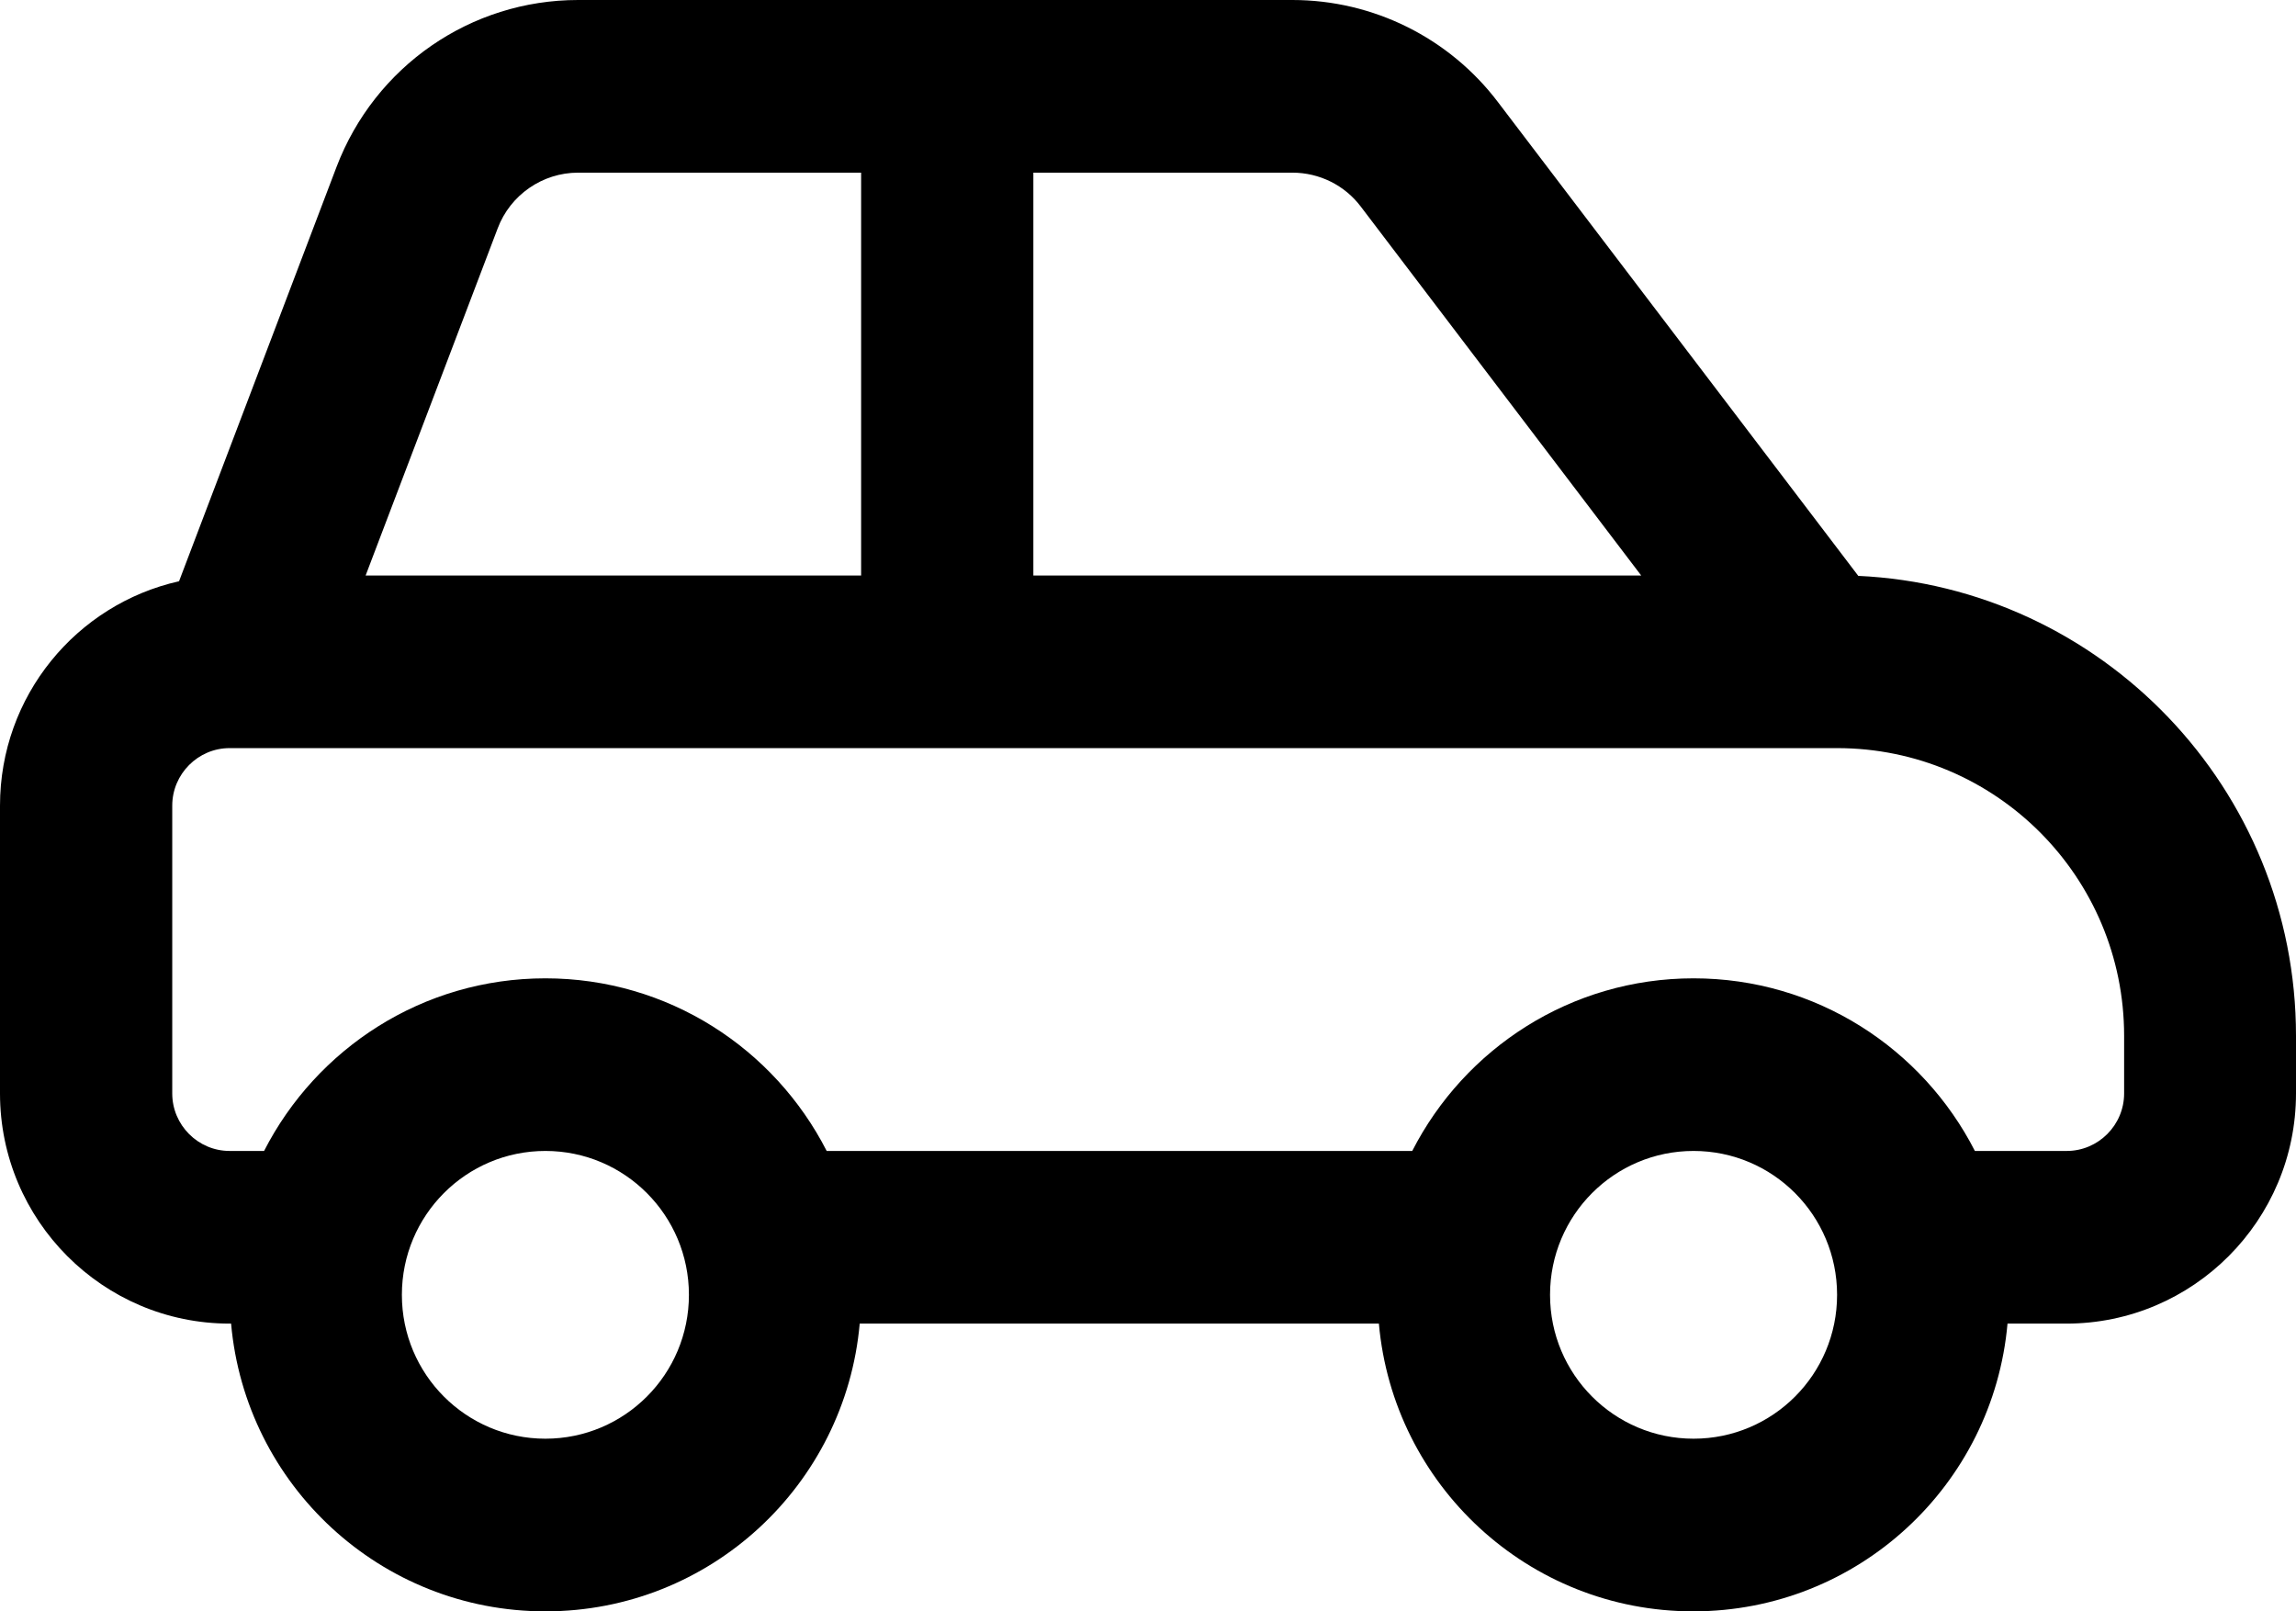 <svg xmlns="http://www.w3.org/2000/svg" width="57" height="40" viewBox="0 0 57 40" fill="none"><path d="M14.35 4.286H21.378V14.286H9.077L12.355 5.67C12.667 4.839 13.468 4.286 14.35 4.286ZM25.654 14.286V4.286H32.085C32.753 4.286 33.386 4.598 33.787 5.134L40.744 14.286H25.654ZM46.133 14.295L37.189 2.536C35.978 0.938 34.09 0 32.085 0H14.35C11.687 0 9.308 1.643 8.355 4.143L4.445 14.429C1.897 15 0 17.277 0 20V27.143C0 30.295 2.556 32.857 5.701 32.857H5.737C6.093 36.866 9.451 40 13.54 40C17.628 40 20.986 36.866 21.343 32.857H34.232C34.588 36.866 37.947 40 42.035 40C46.124 40 49.482 36.866 49.838 32.857H51.299C54.444 32.857 57 30.295 57 27.143V25.714C57 19.58 52.172 14.571 46.124 14.295H46.133ZM49.028 28.571C47.727 26.027 45.09 24.286 42.044 24.286C38.998 24.286 36.361 26.027 35.06 28.571H20.523C19.223 26.027 16.586 24.286 13.54 24.286C10.493 24.286 7.857 26.027 6.556 28.571H5.701C4.917 28.571 4.276 27.929 4.276 27.143V20C4.276 19.214 4.917 18.571 5.701 18.571H45.607C49.544 18.571 52.733 21.768 52.733 25.714V27.143C52.733 27.929 52.092 28.571 51.308 28.571H49.028ZM13.54 28.571C15.508 28.571 17.103 30.17 17.103 32.143C17.103 34.116 15.508 35.714 13.54 35.714C11.571 35.714 9.977 34.116 9.977 32.143C9.977 30.17 11.571 28.571 13.54 28.571ZM38.481 32.143C38.481 30.17 40.075 28.571 42.044 28.571C44.013 28.571 45.607 30.17 45.607 32.143C45.607 34.116 44.013 35.714 42.044 35.714C40.075 35.714 38.481 34.116 38.481 32.143Z" fill="black"></path></svg>